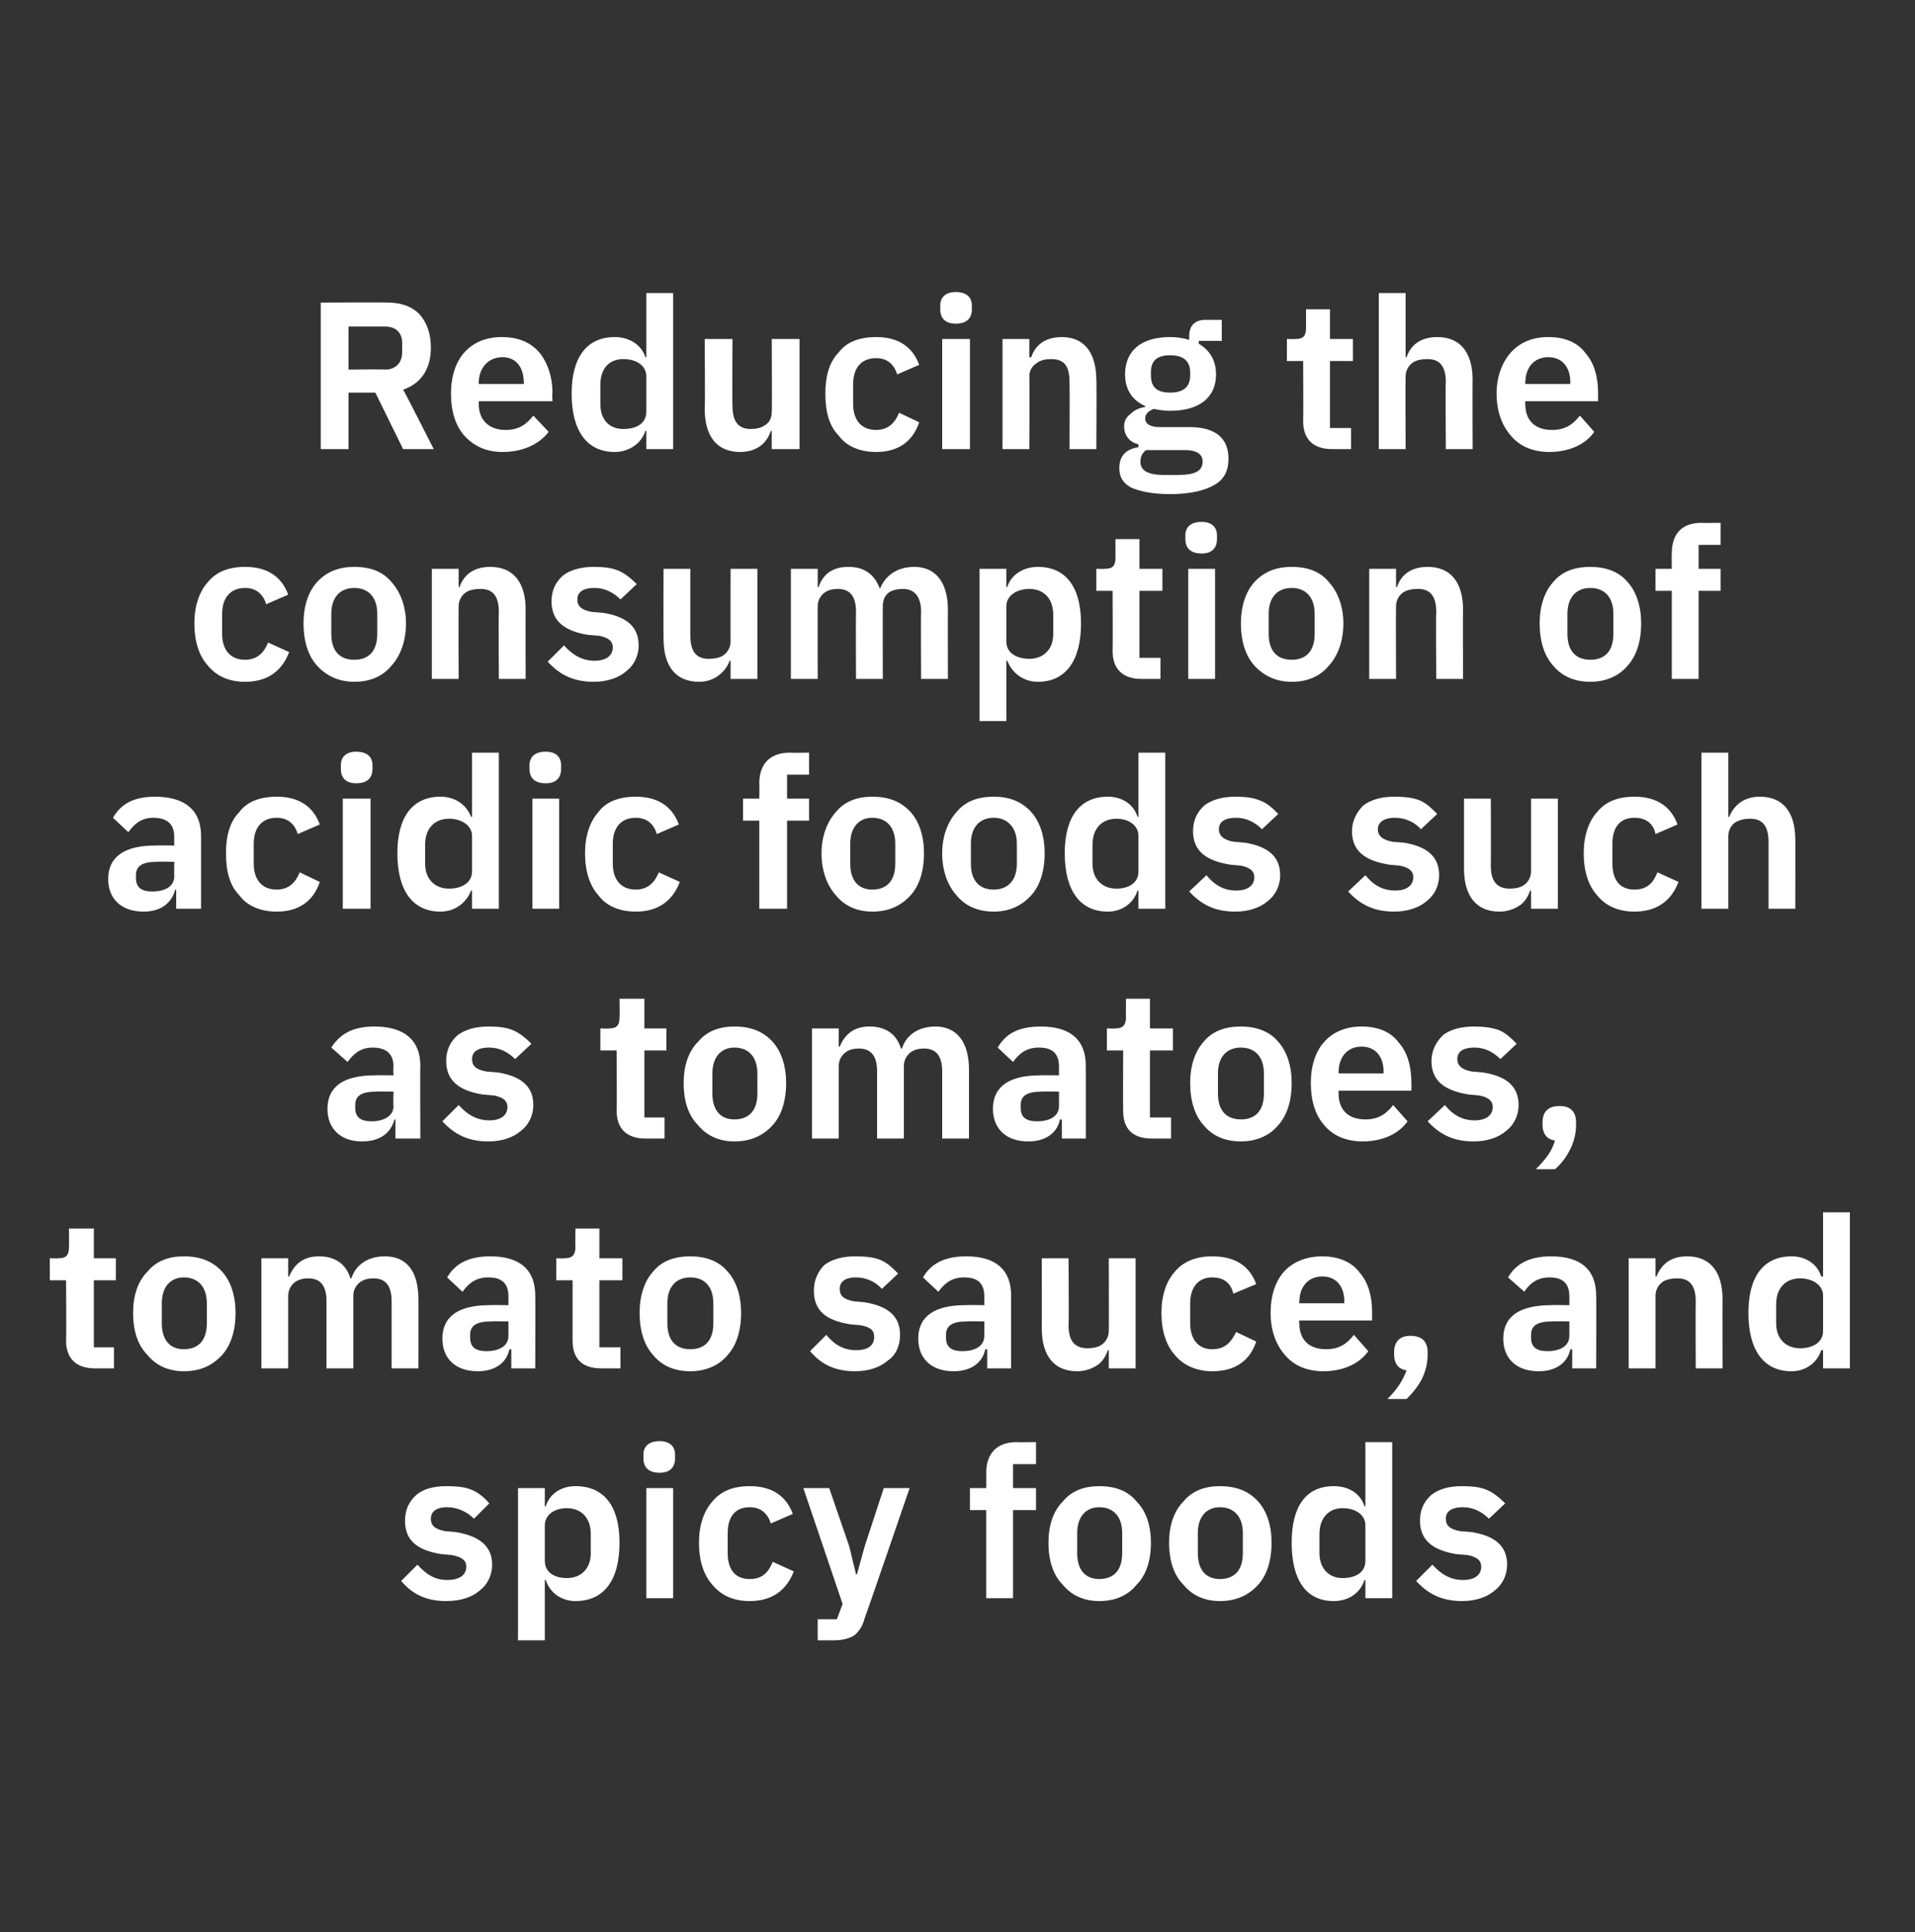 <?xml version="1.0" standalone="no"?><!DOCTYPE svg PUBLIC "-//W3C//DTD SVG 1.1//EN" "http://www.w3.org/Graphics/SVG/1.1/DTD/svg11.dtd"><svg xmlns="http://www.w3.org/2000/svg" version="1.1" width="200px" height="201.8px" viewBox="0 -1 200 201.8" style="top:-1px"><rect x="0" y="-1" width="200" height="201.8" fill="#333333" stroke="none"/><desc>Reducing the consumption of acidic foods such as tomatoes, tomato sauce, and spicy foods</desc><defs/><g id="Polygon174603"><path d="m50.1 165.1c.8-.6 1.3-1.6 1.3-2.7c0-1.9-1.3-3-3.8-3.4l-1.1-.1c-1.1-.2-1.5-.6-1.5-1.3c0-.7.5-1.2 1.7-1.2c1.1 0 2.1.5 2.8 1.2l1.6-1.6c-.5-.6-1.1-1.1-1.8-1.4c-.7-.3-1.5-.4-2.7-.4c-1.3 0-2.4.3-3.1.9c-.8.7-1.2 1.6-1.2 2.7c0 2.1 1.3 3.1 3.8 3.5l1.1.1c1.1.2 1.5.6 1.5 1.2c0 .8-.6 1.4-2 1.4c-1.3 0-2.2-.6-3.1-1.6l-1.7 1.7c1.1 1.3 2.5 2.1 4.7 2.1c1.5 0 2.7-.4 3.5-1.1zm4 5.2h2.8V164h.1c.4 1.3 1.6 2.2 3.1 2.2c3 0 4.6-2.2 4.6-6.1c0-3.8-1.6-5.9-4.6-5.9c-1.5 0-2.7.8-3.1 2.1c-.03.02-.1 0-.1 0v-1.9h-2.8v15.9zm2.8-8.3v-3.7c0-1.1 1-1.8 2.3-1.8c1.5 0 2.5 1 2.5 2.7v2c0 1.6-1 2.6-2.5 2.6c-1.3 0-2.3-.6-2.3-1.8zm13.6-10.7v-.4c0-.8-.5-1.4-1.6-1.4c-1.2 0-1.7.6-1.7 1.4v.4c0 .9.5 1.5 1.7 1.5c1.1 0 1.6-.6 1.6-1.5zm-3 14.6h2.8v-11.5h-2.8v11.5zm15.4-2.8l-2.2-1c-.4 1-1 1.8-2.4 1.8c-1.6 0-2.3-1.1-2.3-2.7v-2.1c0-1.6.7-2.7 2.3-2.7c1.2 0 1.9.7 2.2 1.7l2.3-1c-.7-1.9-2.2-2.9-4.5-2.9c-1.7 0-3 .5-3.9 1.6c-.9 1-1.4 2.5-1.4 4.3c0 1.9.5 3.4 1.4 4.4c.9 1.1 2.2 1.7 3.9 1.7c2.2 0 3.8-1 4.6-3.1zm7.4-2.6l-.8 2.9h-.1l-.7-2.9l-2.1-6.1h-2.7l4.1 12.1l-.6 1.6h-2v2.2s1.67.01 1.7 0c.9 0 1.6-.2 2.1-.5c.5-.4.9-1 1.1-1.8c.05-.04 4.7-13.6 4.7-13.6h-2.7l-2 6.1zm12.7 5.4h2.8v-9.2h2.4v-2.3h-2.4v-2.5h2.4v-2.3s-2.02.03-2 0c-2.1 0-3.2 1.2-3.2 3.2c.02-.02 0 1.6 0 1.6h-1.7v2.3h1.7v9.2zm15.7-1.4c1-1 1.5-2.5 1.5-4.4c0-1.8-.5-3.3-1.5-4.3c-.9-1.1-2.2-1.6-3.9-1.6c-1.6 0-2.9.5-3.8 1.6c-1 1-1.5 2.5-1.5 4.3c0 1.9.5 3.4 1.5 4.4c.9 1.1 2.2 1.7 3.8 1.7c1.7 0 3-.6 3.9-1.7zm-6.2-3.3v-2.1c0-1.7.9-2.7 2.3-2.7c1.5 0 2.4 1 2.4 2.7v2.1c0 1.8-.9 2.7-2.4 2.7c-1.4 0-2.3-.9-2.3-2.7zm18.9 3.3c.9-1 1.4-2.5 1.4-4.4c0-1.8-.5-3.3-1.4-4.3c-1-1.1-2.3-1.6-4-1.6c-1.6 0-2.9.5-3.8 1.6c-1 1-1.5 2.5-1.5 4.3c0 1.9.5 3.4 1.5 4.4c.9 1.1 2.2 1.7 3.8 1.7c1.7 0 3-.6 4-1.7zm-6.3-3.3v-2.1c0-1.7.9-2.7 2.3-2.7c1.5 0 2.4 1 2.4 2.7v2.1c0 1.8-.9 2.7-2.4 2.7c-1.4 0-2.3-.9-2.3-2.7zm17.5 4.7h2.8v-16.3h-2.8v6.7s-.09.02-.1 0c-.4-1.3-1.6-2.1-3.2-2.1c-2.9 0-4.4 2.1-4.4 5.9c0 3.9 1.5 6.1 4.4 6.1c1.6 0 2.8-.9 3.2-2.2h.1v1.9zm-4.8-4.7v-2c0-1.7 1-2.7 2.4-2.7c1.4 0 2.4.7 2.4 1.8v3.7c0 1.2-1 1.8-2.4 1.8c-1.4 0-2.4-1-2.4-2.6zm18.3 3.9c.8-.6 1.3-1.6 1.3-2.7c0-1.9-1.2-3-3.7-3.4l-1.2-.1c-1.1-.2-1.5-.6-1.5-1.3c0-.7.5-1.2 1.8-1.2c1.1 0 2 .5 2.7 1.2l1.7-1.6c-.6-.6-1.2-1.1-1.9-1.4c-.7-.3-1.5-.4-2.6-.4c-1.4 0-2.4.3-3.2.9c-.8.7-1.2 1.6-1.2 2.7c0 2.1 1.4 3.1 3.8 3.5l1.2.1c1 .2 1.4.6 1.4 1.2c0 .8-.6 1.4-1.9 1.4c-1.3 0-2.3-.6-3.2-1.6l-1.7 1.7c1.2 1.3 2.6 2.1 4.8 2.1c1.4 0 2.6-.4 3.4-1.1z" stroke="none" fill="#fff"/></g><g id="Polygon174602"><path d="m11.9 141.9v-2.2H9.8v-7h2.3v-2.3H9.8v-3.1H7.2s.03 1.94 0 1.9c0 .8-.2 1.2-1.1 1.2c.03.03-.9 0-.9 0v2.3h1.7s.04 6.29 0 6.3c0 1.9 1.1 2.9 3 2.9h2zm11.3-1.4c.9-1 1.4-2.5 1.4-4.4c0-1.8-.5-3.3-1.4-4.3c-1-1.1-2.3-1.6-4-1.6c-1.6 0-2.9.5-3.8 1.6c-1 1-1.5 2.5-1.5 4.3c0 1.9.5 3.4 1.5 4.4c.9 1.1 2.2 1.7 3.8 1.7c1.7 0 3-.6 4-1.7zm-6.3-3.3v-2.1c0-1.7.9-2.7 2.3-2.7c1.5 0 2.4 1 2.4 2.7v2.1c0 1.8-.9 2.7-2.4 2.7c-1.4 0-2.3-.9-2.3-2.7zm13.2 4.7v-7.6c0-.6.3-1.1.7-1.4c.4-.3.9-.4 1.4-.4c1.3 0 1.9.8 1.9 2.4v7h2.8v-7.6c0-.6.3-1.1.7-1.4c.4-.3.9-.4 1.4-.4c1.3 0 1.9.8 1.9 2.4v7h2.8s.01-7.25 0-7.2c0-2.9-1.2-4.5-3.5-4.5c-1.9 0-3.1 1-3.5 2.3h-.1c-.5-1.6-1.7-2.3-3.3-2.3c-1.7 0-2.6.9-3.1 2.1c.02.04-.1 0-.1 0v-1.9h-2.8v11.5h2.8zm25.8-7.6c.02-.04 0 7.6 0 7.6h-2.5v-2s-.17.03-.2 0c-.3 1.5-1.6 2.3-3.3 2.3c-2.4 0-3.7-1.4-3.7-3.4c0-2.4 1.8-3.5 4.9-3.5c.04-.03 2 0 2 0v-.9c0-1.3-.6-2-2.1-2c-1.4 0-2.1.7-2.7 1.5l-1.6-1.5c.8-1.4 2.2-2.2 4.5-2.2c3.1 0 4.7 1.4 4.7 4.1zm-2.8 2.7s-1.8-.04-1.8 0c-1.5 0-2.2.4-2.2 1.4v.3c0 1 .6 1.4 1.7 1.4c1.3 0 2.3-.5 2.3-1.6V137zm11.7 4.9v-2.2h-2.2v-7h2.4v-2.3h-2.4v-3.1h-2.5s-.03 1.94 0 1.9c0 .8-.3 1.2-1.1 1.2c-.03.03-.9 0-.9 0v2.3h1.7v6.3c0 1.9 1 2.9 3 2.9h2zm11.2-1.4c.9-1 1.4-2.5 1.4-4.4c0-1.8-.5-3.3-1.4-4.3c-.9-1.1-2.3-1.6-3.9-1.6c-1.7 0-3 .5-3.9 1.6c-.9 1-1.4 2.5-1.4 4.3c0 1.9.5 3.4 1.4 4.4c.9 1.1 2.2 1.7 3.9 1.7c1.6 0 3-.6 3.9-1.7zm-6.3-3.3v-2.1c0-1.7.9-2.7 2.4-2.7c1.5 0 2.4 1 2.4 2.7v2.1c0 1.8-.9 2.7-2.4 2.7c-1.5 0-2.4-.9-2.4-2.7zm23 3.9c.9-.6 1.3-1.6 1.3-2.7c0-1.9-1.2-3-3.7-3.4l-1.1-.1c-1.1-.2-1.5-.6-1.5-1.3c0-.7.5-1.2 1.7-1.2c1.1 0 2.1.5 2.7 1.2l1.7-1.6c-.6-.6-1.1-1.1-1.8-1.4c-.7-.3-1.6-.4-2.7-.4c-1.3 0-2.4.3-3.2.9c-.7.7-1.1 1.6-1.1 2.7c0 2.1 1.3 3.1 3.8 3.5l1.1.1c1.1.2 1.4.6 1.4 1.2c0 .8-.5 1.4-1.9 1.4c-1.3 0-2.3-.6-3.1-1.6l-1.7 1.7c1.1 1.3 2.5 2.1 4.7 2.1c1.4 0 2.6-.4 3.4-1.1zm12.9-6.8v7.6h-2.5v-2s-.17.03-.2 0c-.3 1.5-1.6 2.3-3.3 2.3c-2.4 0-3.7-1.4-3.7-3.4c0-2.4 1.8-3.5 4.9-3.5c.04-.03 2 0 2 0v-.9c0-1.3-.6-2-2.1-2c-1.4 0-2.1.7-2.7 1.5l-1.6-1.5c.8-1.4 2.2-2.2 4.5-2.2c3.1 0 4.7 1.4 4.7 4.1zm-2.8 2.7s-1.81-.04-1.8 0c-1.5 0-2.2.4-2.2 1.4v.3c0 1 .6 1.4 1.7 1.4c1.3 0 2.3-.5 2.3-1.6V137zm13 4.9h2.8v-11.5h-2.8s.02 7.62 0 7.6c0 .6-.3 1.1-.7 1.4c-.4.3-1 .4-1.5.4c-1.4 0-2-.8-2-2.4c.04 0 0-7 0-7h-2.8s.02 7.29 0 7.3c0 2.9 1.3 4.5 3.7 4.5c.9 0 1.6-.3 2.2-.7c.5-.4.8-.9 1-1.5h.1v1.9zm15.4-2.8l-2.1-1c-.5 1-1.1 1.8-2.5 1.8c-1.5 0-2.3-1.1-2.3-2.7v-2.1c0-1.6.8-2.7 2.3-2.7c1.3 0 2 .7 2.2 1.7l2.4-1c-.7-1.9-2.2-2.9-4.6-2.9c-1.6 0-3 .5-3.9 1.6c-.9 1-1.4 2.5-1.4 4.3c0 1.9.5 3.4 1.4 4.4c.9 1.1 2.3 1.7 3.9 1.7c2.3 0 3.9-1 4.6-3.1zm11.7 1l-1.5-1.7c-.7.9-1.5 1.5-2.9 1.5c-1.9 0-2.8-1.1-2.8-2.7c-.04-.04 0-.3 0-.3h7.6v-.9c0-1.6-.4-3.1-1.3-4.1c-.8-1.1-2.2-1.7-3.9-1.7c-1.7 0-3.1.6-4 1.6c-.9 1-1.4 2.5-1.4 4.3c0 1.9.6 3.4 1.5 4.4c.9 1.1 2.3 1.7 4 1.7c2.1 0 3.8-.8 4.7-2.1zm-2.5-5.2c-.03.04 0 .2 0 .2h-4.7s-.04-.14 0-.1c0-1.6.9-2.7 2.4-2.7c1.5 0 2.3 1.1 2.3 2.6zm5.2 5.3v.3c0 .8.4 1.5 1.3 1.6c-.4 1.1-1 2-2 3h2c.6-.6 1.2-1.3 1.6-2.1c.4-.8.6-1.7.6-2.5v-.3c0-1-.5-1.7-1.8-1.7c-1.2 0-1.7.7-1.7 1.7zm21.1-5.9c.03-.04 0 7.6 0 7.6h-2.5v-2s-.16.03-.2 0c-.3 1.5-1.6 2.3-3.3 2.3c-2.4 0-3.7-1.4-3.7-3.4c0-2.4 1.8-3.5 5-3.5c-.05-.03 1.9 0 1.9 0c0 0 .01-.87 0-.9c0-1.3-.6-2-2.1-2c-1.3 0-2.1.7-2.6 1.5l-1.7-1.5c.8-1.4 2.2-2.2 4.5-2.2c3.1 0 4.7 1.4 4.7 4.1zm-2.8 2.7s-1.79-.04-1.8 0c-1.5 0-2.2.4-2.2 1.4v.3c0 1 .6 1.4 1.7 1.4c1.3 0 2.3-.5 2.3-1.6V137zm9 4.9v-7.6c0-.6.3-1.1.7-1.4c.4-.3 1-.4 1.6-.4c1.3 0 1.9.8 1.9 2.4c-.03.04 0 7 0 7h2.8s-.02-7.25 0-7.2c0-2.9-1.3-4.5-3.7-4.5c-1.8 0-2.7.9-3.2 2.1c0 .04-.1 0-.1 0v-1.9h-2.8v11.5h2.8zm17.5 0h2.8v-16.3h-2.8v6.7s-.15.02-.2 0c-.4-1.3-1.6-2.1-3.1-2.1c-2.9 0-4.5 2.1-4.5 5.9c0 3.9 1.6 6.1 4.5 6.1c1.5 0 2.7-.9 3.1-2.2h.2v1.9zm-4.9-4.7v-2c0-1.7 1-2.7 2.5-2.7c1.3 0 2.4.7 2.4 1.8v3.7c0 1.2-1.1 1.8-2.4 1.8c-1.5 0-2.5-1-2.5-2.6z" stroke="none" fill="#fff"/></g><g id="Polygon174601"><path d="m43.9 110.3c-.03-.04 0 7.6 0 7.6h-2.6v-2s-.11.03-.1 0c-.4 1.5-1.6 2.3-3.4 2.3c-2.3 0-3.6-1.4-3.6-3.4c0-2.4 1.8-3.5 4.9-3.5c0-.03 2 0 2 0c0 0-.05-.87 0-.9c0-1.3-.7-2-2.2-2c-1.3 0-2 .7-2.6 1.5l-1.7-1.5c.9-1.4 2.2-2.2 4.5-2.2c3.1 0 4.8 1.4 4.8 4.1zm-2.8 2.7s-1.85-.04-1.8 0c-1.5 0-2.2.4-2.2 1.4v.3c0 1 .6 1.4 1.7 1.4c1.2 0 2.3-.5 2.3-1.6c-.05-.02 0-1.5 0-1.5zm13.3 4.1c.8-.6 1.3-1.6 1.3-2.7c0-1.9-1.2-3-3.7-3.4l-1.2-.1c-1.1-.2-1.5-.6-1.5-1.3c0-.7.5-1.2 1.8-1.2c1.1 0 2 .5 2.7 1.2l1.7-1.6c-.6-.6-1.2-1.1-1.9-1.4c-.7-.3-1.5-.4-2.6-.4c-1.3 0-2.4.3-3.2.9c-.8.7-1.2 1.6-1.2 2.7c0 2.1 1.4 3.1 3.8 3.5l1.2.1c1 .2 1.4.6 1.4 1.2c0 .8-.6 1.4-1.9 1.4c-1.3 0-2.3-.6-3.2-1.6l-1.7 1.7c1.2 1.3 2.6 2.1 4.8 2.1c1.4 0 2.6-.4 3.4-1.1zm15 .8v-2.2h-2.1v-7h2.3v-2.3h-2.3v-3.1h-2.6s.03 1.94 0 1.9c0 .8-.2 1.2-1.1 1.2c.03.03-.9 0-.9 0v2.3h1.7s.04 6.29 0 6.3c0 1.9 1.1 2.9 3 2.9h2zm11.3-1.4c.9-1 1.4-2.5 1.4-4.4c0-1.8-.5-3.3-1.4-4.3c-1-1.1-2.3-1.6-4-1.6c-1.6 0-2.9.5-3.8 1.6c-1 1-1.5 2.5-1.5 4.3c0 1.9.5 3.4 1.5 4.4c.9 1.1 2.2 1.7 3.8 1.7c1.7 0 3-.6 4-1.7zm-6.3-3.3v-2.1c0-1.7.9-2.7 2.3-2.7c1.5 0 2.4 1 2.4 2.7v2.1c0 1.8-.9 2.7-2.4 2.7c-1.4 0-2.3-.9-2.3-2.7zm13.2 4.7v-7.6c0-.6.3-1.1.7-1.4c.4-.3.9-.4 1.4-.4c1.3 0 1.9.8 1.9 2.4v7h2.8v-7.6c0-.6.3-1.1.7-1.4c.4-.3.9-.4 1.4-.4c1.3 0 1.9.8 1.9 2.4v7h2.8v-7.2c0-2.9-1.3-4.5-3.5-4.5c-1.9 0-3.1 1-3.5 2.3h-.1c-.5-1.6-1.7-2.3-3.3-2.3c-1.7 0-2.6.9-3.1 2.1c.02.04-.1 0-.1 0v-1.9h-2.8v11.5h2.8zm25.8-7.6v7.6h-2.5v-2s-.17.03-.2 0c-.3 1.5-1.6 2.3-3.3 2.3c-2.4 0-3.7-1.4-3.7-3.4c0-2.4 1.8-3.5 4.9-3.5c.04-.03 2 0 2 0v-.9c0-1.3-.6-2-2.1-2c-1.4 0-2.1.7-2.7 1.5l-1.6-1.5c.8-1.4 2.1-2.2 4.5-2.2c3.1 0 4.7 1.4 4.7 4.1zm-2.8 2.7s-1.81-.04-1.8 0c-1.5 0-2.2.4-2.2 1.4v.3c0 1 .6 1.4 1.7 1.4c1.3 0 2.3-.5 2.3-1.6V113zm11.7 4.9v-2.2h-2.2v-7h2.4v-2.3h-2.4v-3.1h-2.5s-.03 1.94 0 1.9c0 .8-.3 1.2-1.1 1.2c-.03.03-.9 0-.9 0v2.3h1.7s-.02 6.29 0 6.3c0 1.9 1 2.9 3 2.9h2zm11.2-1.4c.9-1 1.4-2.5 1.4-4.4c0-1.8-.5-3.3-1.4-4.3c-.9-1.1-2.3-1.6-3.9-1.6c-1.7 0-3 .5-3.9 1.6c-.9 1-1.4 2.5-1.4 4.3c0 1.9.5 3.4 1.4 4.4c.9 1.1 2.2 1.7 3.9 1.7c1.6 0 3-.6 3.9-1.7zm-6.3-3.3v-2.1c0-1.7.9-2.7 2.4-2.7c1.5 0 2.4 1 2.4 2.7v2.1c0 1.8-.9 2.7-2.4 2.7c-1.5 0-2.4-.9-2.4-2.7zm19.8 2.9l-1.5-1.7c-.7.9-1.5 1.5-2.9 1.5c-1.9 0-2.8-1.1-2.8-2.7v-.3h7.6s.02-.95 0-.9c0-1.6-.4-3.1-1.3-4.1c-.8-1.1-2.1-1.7-3.9-1.7c-1.7 0-3 .6-3.9 1.6c-.9 1-1.4 2.5-1.4 4.3c0 1.9.5 3.4 1.4 4.4c.9 1.1 2.3 1.7 4 1.7c2.1 0 3.8-.8 4.7-2.1zm-2.5-5.2v.2h-4.7v-.1c0-1.6.9-2.7 2.4-2.7c1.5 0 2.3 1.1 2.3 2.6zm12.8 6.2c.8-.6 1.3-1.6 1.3-2.7c0-1.9-1.2-3-3.7-3.4l-1.2-.1c-1-.2-1.5-.6-1.5-1.3c0-.7.5-1.2 1.8-1.2c1.1 0 2 .5 2.7 1.2l1.7-1.6c-.6-.6-1.1-1.1-1.8-1.4c-.8-.3-1.6-.4-2.7-.4c-1.3 0-2.4.3-3.2.9c-.7.7-1.2 1.6-1.2 2.7c0 2.1 1.4 3.1 3.9 3.5l1.1.1c1 .2 1.4.6 1.4 1.2c0 .8-.6 1.4-1.9 1.4c-1.3 0-2.3-.6-3.1-1.6l-1.8 1.7c1.2 1.3 2.6 2.1 4.8 2.1c1.4 0 2.6-.4 3.4-1.1zm3.8-.9v.3c0 .8.4 1.5 1.3 1.6c-.3 1.1-1 2-2 3h2c.7-.6 1.2-1.3 1.6-2.1c.4-.8.6-1.7.6-2.5v-.3c0-1-.5-1.7-1.7-1.7c-1.3 0-1.8.7-1.8 1.7z" stroke="none" fill="#fff"/></g><g id="Polygon174600"><path d="m21 86.3v7.6h-2.6v-2s-.09.03-.1 0c-.4 1.5-1.6 2.3-3.3 2.3c-2.4 0-3.7-1.4-3.7-3.4c0-2.4 1.8-3.5 4.9-3.5c.02-.03 2 0 2 0c0 0-.02-.87 0-.9c0-1.3-.7-2-2.2-2c-1.3 0-2 .7-2.6 1.5l-1.6-1.5c.8-1.4 2.1-2.2 4.4-2.2c3.1 0 4.8 1.4 4.8 4.1zM18.2 89s-1.83-.04-1.8 0c-1.5 0-2.2.4-2.2 1.4v.3c0 1 .6 1.4 1.7 1.4c1.3 0 2.3-.5 2.3-1.6c-.02-.02 0-1.5 0-1.5zm15.2 2.1l-2.1-1c-.4 1-1.1 1.8-2.4 1.8c-1.6 0-2.4-1.1-2.4-2.7v-2.1c0-1.6.8-2.7 2.4-2.7c1.2 0 1.9.7 2.2 1.7l2.3-1c-.7-1.9-2.2-2.9-4.5-2.9c-1.7 0-3.1.5-3.9 1.6c-1 1-1.4 2.5-1.4 4.3c0 1.9.4 3.4 1.4 4.4c.8 1.1 2.2 1.7 3.9 1.7c2.2 0 3.8-1 4.5-3.1zm5.5-11.8v-.4c0-.8-.5-1.4-1.7-1.4c-1.1 0-1.6.6-1.6 1.4v.4c0 .9.5 1.5 1.6 1.5c1.2 0 1.7-.6 1.7-1.5zm-3.1 14.6h2.9V82.4h-2.9v11.5zm13.5 0h2.8V77.6h-2.8v6.7s-.15.02-.1 0c-.5-1.3-1.7-2.1-3.2-2.1c-2.9 0-4.5 2.1-4.5 5.9c0 3.9 1.6 6.1 4.5 6.1c1.5 0 2.7-.9 3.2-2.2h.1v1.9zm-4.9-4.7v-2c0-1.7 1-2.7 2.5-2.7c1.3 0 2.4.7 2.4 1.8v3.7c0 1.2-1.1 1.8-2.4 1.8c-1.5 0-2.5-1-2.5-2.6zm14.2-9.9v-.4c0-.8-.5-1.4-1.6-1.4c-1.2 0-1.7.6-1.7 1.4v.4c0 .9.5 1.5 1.7 1.5c1.1 0 1.6-.6 1.6-1.5zm-3 14.6h2.8V82.4h-2.8v11.5zM71 91.1l-2.2-1c-.4 1-1.1 1.8-2.4 1.8c-1.6 0-2.4-1.1-2.4-2.7v-2.1c0-1.6.8-2.7 2.4-2.7c1.2 0 1.9.7 2.2 1.7l2.3-1c-.7-1.9-2.2-2.9-4.5-2.9c-1.7 0-3.1.5-3.9 1.6c-.9 1-1.4 2.5-1.4 4.3c0 1.9.5 3.4 1.4 4.4c.8 1.1 2.2 1.7 3.9 1.7c2.2 0 3.8-1 4.6-3.1zm8.3 2.8h2.9v-9.2h2.3v-2.3h-2.3v-2.5h2.3v-2.3s-2 .03-2 0c-2.1 0-3.2 1.2-3.2 3.2c.03-.02 0 1.6 0 1.6h-1.7v2.3h1.7v9.2zm15.8-1.4c.9-1 1.4-2.5 1.4-4.4c0-1.8-.5-3.3-1.4-4.3c-1-1.1-2.3-1.6-4-1.6c-1.6 0-2.9.5-3.8 1.6c-.9 1-1.5 2.5-1.5 4.3c0 1.9.6 3.4 1.5 4.4c.9 1.1 2.2 1.7 3.8 1.7c1.7 0 3-.6 4-1.7zm-6.3-3.3v-2.1c0-1.7.9-2.7 2.3-2.7c1.5 0 2.4 1 2.4 2.7v2.1c0 1.8-.9 2.7-2.4 2.7c-1.4 0-2.3-.9-2.3-2.7zm18.9 3.3c.9-1 1.4-2.5 1.4-4.4c0-1.8-.5-3.3-1.4-4.3c-1-1.1-2.3-1.6-3.9-1.6c-1.7 0-3 .5-3.9 1.6c-.9 1-1.5 2.5-1.5 4.3c0 1.9.6 3.4 1.5 4.4c.9 1.1 2.2 1.7 3.9 1.7c1.6 0 2.9-.6 3.9-1.7zm-6.3-3.3v-2.1c0-1.7.9-2.7 2.4-2.7c1.4 0 2.4 1 2.4 2.7v2.1c0 1.8-1 2.7-2.4 2.7c-1.5 0-2.4-.9-2.4-2.7zm17.5 4.7h2.8V77.6h-2.8v6.7s-.08.02-.1 0c-.4-1.3-1.6-2.1-3.1-2.1c-2.9 0-4.5 2.1-4.5 5.9c0 3.9 1.6 6.1 4.5 6.1c1.5 0 2.7-.9 3.1-2.2h.1v1.9zm-4.8-4.7v-2c0-1.7 1-2.7 2.5-2.7c1.3 0 2.3.7 2.3 1.8v3.7c0 1.2-1 1.8-2.3 1.8c-1.5 0-2.5-1-2.5-2.6zm18.3 3.9c.8-.6 1.3-1.6 1.3-2.7c0-1.9-1.2-3-3.7-3.4l-1.2-.1c-1-.2-1.5-.6-1.5-1.3c0-.7.5-1.2 1.8-1.2c1.1 0 2 .5 2.7 1.2l1.7-1.6c-.6-.6-1.1-1.1-1.9-1.4c-.7-.3-1.5-.4-2.6-.4c-1.3 0-2.4.3-3.2.9c-.8.7-1.2 1.6-1.2 2.7c0 2.1 1.4 3.1 3.9 3.5l1.1.1c1 .2 1.4.6 1.4 1.2c0 .8-.6 1.4-1.9 1.4c-1.3 0-2.3-.6-3.1-1.6l-1.8 1.7c1.2 1.3 2.6 2.1 4.8 2.1c1.4 0 2.6-.4 3.4-1.1zm16.6 0c.8-.6 1.3-1.6 1.3-2.7c0-1.9-1.2-3-3.7-3.4l-1.2-.1c-1-.2-1.5-.6-1.5-1.3c0-.7.6-1.2 1.8-1.2c1.1 0 2.1.5 2.7 1.2l1.7-1.6c-.6-.6-1.1-1.1-1.8-1.4c-.7-.3-1.6-.4-2.7-.4c-1.3 0-2.4.3-3.2.9c-.7.7-1.2 1.6-1.2 2.7c0 2.1 1.4 3.1 3.9 3.5l1.1.1c1 .2 1.4.6 1.4 1.2c0 .8-.6 1.4-1.9 1.4c-1.3 0-2.3-.6-3.1-1.6l-1.8 1.7c1.2 1.3 2.6 2.1 4.8 2.1c1.4 0 2.6-.4 3.4-1.1zm10.9.8h2.8V82.4h-2.8v7.6c0 .6-.3 1.1-.7 1.4c-.4.3-1 .4-1.5.4c-1.4 0-2-.8-2-2.4c.02 0 0-7 0-7h-2.8v7.3c0 2.9 1.3 4.5 3.7 4.5c.9 0 1.6-.3 2.2-.7c.5-.4.8-.9 1-1.5h.1v1.9zm15.4-2.8l-2.2-1c-.4 1-1 1.8-2.4 1.8c-1.6 0-2.3-1.1-2.3-2.7v-2.1c0-1.6.7-2.7 2.3-2.7c1.3 0 2 .7 2.2 1.7l2.3-1c-.7-1.9-2.2-2.9-4.5-2.9c-1.7 0-3 .5-3.9 1.6c-.9 1-1.4 2.5-1.4 4.3c0 1.9.5 3.4 1.4 4.4c.9 1.1 2.2 1.7 3.9 1.7c2.2 0 3.8-1 4.6-3.1zm2.4 2.8h2.8v-7.6c0-.6.3-1.1.7-1.4c.5-.3 1-.4 1.6-.4c1.3 0 1.9.8 1.9 2.4v7h2.8s.01-7.25 0-7.2c0-2.9-1.3-4.5-3.7-4.5c-1.7 0-2.7.9-3.2 2.1c.02.04-.1 0-.1 0v-6.7h-2.8v16.3z" stroke="none" fill="#fff"/></g><g id="Polygon174599"><path d="m30.2 67.1l-2.2-1c-.4 1-1.1 1.8-2.4 1.8c-1.6 0-2.4-1.1-2.4-2.7v-2.1c0-1.6.8-2.7 2.4-2.7c1.2 0 1.9.7 2.2 1.7l2.3-1c-.7-1.9-2.2-2.9-4.5-2.9c-1.7 0-3 .5-3.9 1.6c-.9 1-1.4 2.5-1.4 4.3c0 1.9.5 3.4 1.4 4.4c.9 1.1 2.2 1.7 3.9 1.7c2.2 0 3.8-1 4.6-3.1zm10.7 1.4c.9-1 1.5-2.5 1.5-4.4c0-1.8-.6-3.3-1.5-4.3c-.9-1.1-2.2-1.6-3.9-1.6c-1.6 0-2.9.5-3.9 1.6c-.9 1-1.4 2.5-1.4 4.3c0 1.9.5 3.4 1.4 4.4c1 1.1 2.3 1.7 3.9 1.7c1.7 0 3-.6 3.9-1.7zm-6.3-3.3v-2.1c0-1.7.9-2.7 2.4-2.7c1.5 0 2.4 1 2.4 2.7v2.1c0 1.8-.9 2.7-2.4 2.7c-1.5 0-2.4-.9-2.4-2.7zm13.3 4.7s-.03-7.58 0-7.6c0-.6.3-1.1.7-1.4c.4-.3 1-.4 1.6-.4c1.3 0 1.9.8 1.9 2.4c-.05.04 0 7 0 7h2.8s-.03-7.25 0-7.2c0-2.9-1.3-4.5-3.7-4.5c-1.8 0-2.8.9-3.2 2.1c-.02.04-.1 0-.1 0v-1.9h-2.8v11.5h2.8zm17.5-.8c.8-.6 1.3-1.6 1.3-2.7c0-1.9-1.2-3-3.7-3.4l-1.2-.1c-1.1-.2-1.5-.6-1.5-1.3c0-.7.5-1.2 1.8-1.2c1.1 0 2 .5 2.7 1.2l1.7-1.6c-.6-.6-1.2-1.1-1.9-1.4c-.7-.3-1.5-.4-2.6-.4c-1.3 0-2.4.3-3.2.9c-.8.7-1.2 1.6-1.2 2.7c0 2.1 1.4 3.1 3.8 3.5l1.2.1c1 .2 1.4.6 1.4 1.2c0 .8-.6 1.4-1.9 1.4c-1.3 0-2.3-.6-3.2-1.6l-1.7 1.7c1.2 1.3 2.6 2.1 4.8 2.1c1.4 0 2.6-.4 3.4-1.1zm10.9.8h2.8V58.4h-2.8s-.02 7.62 0 7.6c0 .6-.3 1.1-.7 1.4c-.4.3-1 .4-1.6.4c-1.3 0-1.9-.8-1.9-2.4v-7h-2.8s-.02 7.29 0 7.3c0 2.9 1.3 4.5 3.7 4.5c.9 0 1.6-.3 2.1-.7c.5-.4.9-.9 1.1-1.5h.1v1.9zm9.1 0s-.02-7.58 0-7.6c0-.6.3-1.1.7-1.4c.4-.3.9-.4 1.4-.4c1.3 0 1.9.8 1.9 2.4c-.03.04 0 7 0 7h2.8s-.02-7.58 0-7.6c0-.6.2-1.1.6-1.4c.4-.3 1-.4 1.5-.4c1.2 0 1.9.8 1.9 2.4c-.04.04 0 7 0 7h2.8s-.02-7.25 0-7.2c0-2.9-1.3-4.5-3.5-4.5c-1.9 0-3.1 1-3.6 2.3c-.6-1.6-1.7-2.3-3.3-2.3c-1.8 0-2.7.9-3.1 2.1c-.01.04-.1 0-.1 0v-1.9h-2.8v11.5h2.8zm16.9 4.4h2.8V68h.1c.5 1.3 1.7 2.2 3.2 2.2c2.9 0 4.5-2.2 4.5-6.1c0-3.8-1.6-5.9-4.5-5.9c-1.5 0-2.8.8-3.2 2.1c.03.02-.1 0-.1 0v-1.9h-2.8v15.9zm2.8-8.3v-3.7c0-1.1 1.1-1.8 2.4-1.8c1.5 0 2.5 1 2.5 2.7v2c0 1.6-1 2.6-2.5 2.6c-1.3 0-2.4-.6-2.4-1.8zm16.1 3.9v-2.2H119v-7h2.4v-2.3H119v-3.1h-2.5v1.9c0 .8-.2 1.2-1.1 1.2c.01.03-.9 0-.9 0v2.3h1.7s.03 6.29 0 6.3c0 1.9 1.1 2.9 3 2.9h2zm5.9-14.6v-.4c0-.8-.5-1.4-1.6-1.4c-1.2 0-1.7.6-1.7 1.4v.4c0 .9.5 1.5 1.7 1.5c1.1 0 1.6-.6 1.6-1.5zm-3 14.6h2.8V58.4h-2.8v11.5zm14.7-1.4c.9-1 1.5-2.5 1.5-4.4c0-1.8-.6-3.3-1.5-4.3c-.9-1.1-2.2-1.6-3.9-1.6c-1.6 0-2.9.5-3.9 1.6c-.9 1-1.4 2.5-1.4 4.3c0 1.9.5 3.4 1.4 4.4c1 1.1 2.3 1.7 3.9 1.7c1.7 0 3-.6 3.9-1.7zm-6.3-3.3v-2.1c0-1.7.9-2.7 2.4-2.7c1.5 0 2.4 1 2.4 2.7v2.1c0 1.8-.9 2.7-2.4 2.7c-1.5 0-2.4-.9-2.4-2.7zm13.3 4.7s-.03-7.58 0-7.6c0-.6.3-1.1.7-1.4c.4-.3 1-.4 1.6-.4c1.3 0 1.9.8 1.9 2.4c-.05.04 0 7 0 7h2.8s-.03-7.25 0-7.2c0-2.9-1.3-4.5-3.7-4.5c-1.8 0-2.8.9-3.2 2.1c-.02.04-.1 0-.1 0v-1.9H143v11.5h2.8zm24.2-1.4c.9-1 1.4-2.5 1.4-4.4c0-1.8-.5-3.3-1.4-4.3c-.9-1.1-2.3-1.6-3.9-1.6c-1.7 0-3 .5-3.9 1.6c-.9 1-1.4 2.5-1.4 4.3c0 1.9.5 3.4 1.4 4.4c.9 1.1 2.2 1.7 3.9 1.7c1.6 0 3-.6 3.9-1.7zm-6.3-3.3v-2.1c0-1.7.9-2.7 2.4-2.7c1.5 0 2.4 1 2.4 2.7v2.1c0 1.8-.9 2.7-2.4 2.7c-1.5 0-2.4-.9-2.4-2.7zm10.9 4.7h2.8v-9.2h2.3v-2.3h-2.3v-2.5h2.3v-2.3s-1.96.03-2 0c-2.1 0-3.1 1.2-3.1 3.2c-.03-.02 0 1.6 0 1.6h-1.7v2.3h1.7v9.2z" stroke="none" fill="#fff"/></g><g id="Polygon174598"><path d="m36.4 40h2.8l2.9 5.9h3.2s-3.16-6.23-3.2-6.2c2-.7 2.9-2.3 2.9-4.4c0-1.4-.4-2.6-1.2-3.5c-.8-.8-1.9-1.2-3.3-1.2c-.03-.04-7 0-7 0v15.3h2.9V40zm0-2.4v-4.5h3.8c1.1 0 1.8.6 1.8 1.7v1c0 1.1-.7 1.8-1.8 1.8c-.01-.05-3.8 0-3.8 0zm20.9 6.5l-1.6-1.7c-.7.9-1.5 1.5-2.9 1.5c-1.8 0-2.8-1.1-2.8-2.7c.02-.04 0-.3 0-.3h7.7s-.05-.95 0-.9c0-1.6-.5-3.1-1.3-4.1c-.9-1.1-2.2-1.7-4-1.7c-1.7 0-3 .6-3.9 1.6c-.9 1-1.4 2.5-1.4 4.3c0 1.9.5 3.4 1.4 4.4c1 1.1 2.3 1.7 4 1.7c2.1 0 3.8-.8 4.8-2.1zm-2.6-5.2c.03.04 0 .2 0 .2H50s.02-.14 0-.1c0-1.6 1-2.7 2.5-2.7c1.4 0 2.2 1.1 2.2 2.6zm12.8 7h2.8V29.6h-2.8v6.7s-.12.02-.1 0c-.4-1.3-1.7-2.1-3.2-2.1c-2.9 0-4.5 2.1-4.5 5.9c0 3.9 1.6 6.1 4.5 6.1c1.5 0 2.8-.9 3.2-2.2h.1v1.9zm-4.8-4.7v-2c0-1.7.9-2.7 2.4-2.7c1.4 0 2.4.7 2.4 1.8v3.7c0 1.2-1 1.8-2.4 1.8c-1.5 0-2.4-1-2.4-2.6zm17.9 4.7h2.9V34.4h-2.9s.04 7.62 0 7.6c0 .6-.2 1.1-.7 1.4c-.4.3-1 .4-1.5.4c-1.3 0-1.9-.8-1.9-2.4c-.04 0 0-7 0-7h-2.9s.05 7.29 0 7.3c0 2.9 1.3 4.5 3.7 4.5c1 0 1.7-.3 2.2-.7c.5-.4.8-.9 1-1.5h.1v1.9zM96 43.1l-2.1-1c-.4 1-1.1 1.8-2.4 1.8c-1.6 0-2.4-1.1-2.4-2.7v-2.1c0-1.6.8-2.7 2.4-2.7c1.2 0 1.9.7 2.2 1.7l2.3-1c-.7-1.9-2.2-2.9-4.5-2.9c-1.7 0-3.1.5-3.9 1.6c-1 1-1.4 2.5-1.4 4.3c0 1.9.4 3.4 1.4 4.4c.8 1.1 2.2 1.7 3.9 1.7c2.2 0 3.8-1 4.5-3.1zm5.5-11.8v-.4c0-.8-.5-1.4-1.7-1.4c-1.1 0-1.6.6-1.6 1.4v.4c0 .9.5 1.5 1.6 1.5c1.2 0 1.7-.6 1.7-1.5zm-3.1 14.6h2.9V34.4h-2.9v11.5zm9.1 0s.05-7.58 0-7.6c0-.6.3-1.1.8-1.4c.4-.3.9-.4 1.5-.4c1.4 0 1.9.8 1.9 2.4c.03.04 0 7 0 7h2.8s.04-7.25 0-7.2c0-2.9-1.3-4.5-3.6-4.5c-1.8 0-2.8.9-3.2 2.1c-.04.04-.2 0-.2 0v-1.9h-2.8v11.5h2.8zm16.7-2.3h-3.1c-.9 0-1.5-.3-1.5-.9c0-.5.4-.8.9-1c.5.1 1 .2 1.7.2c3.2 0 4.8-1.5 4.8-3.8c0-1.4-.6-2.5-1.8-3.2v-.3h2.4v-2.2s-1.75.01-1.7 0c-1.1 0-1.7.6-1.7 1.7v.4c-.6-.2-1.3-.3-2-.3c-3.1 0-4.7 1.5-4.7 3.9c0 1.5.7 2.7 2.1 3.3v.1c-.6.1-1.1.3-1.5.7c-.4.3-.7.7-.7 1.3c0 1 .6 1.7 1.5 1.9v.3c-1.3.2-2 .9-2 2.2c0 .8.3 1.5 1.2 2c.9.4 2.2.7 4.1.7c2.2 0 3.7-.4 4.7-1c1-.6 1.4-1.5 1.4-2.7c0-2.1-1.3-3.3-4.1-3.3zm-1.2 5h-1.4c-1.8 0-2.5-.5-2.5-1.4c0-.5.2-.9.6-1.2h4c1.4 0 1.9.5 1.9 1.2c0 1-.8 1.4-2.6 1.4zm-2.8-10.4v-.3c0-1.2.6-1.8 2-1.8c1.4 0 2.1.6 2.1 1.8v.3c0 1.2-.7 1.8-2.1 1.8c-1.4 0-2-.6-2-1.8zm20.9 7.7v-2.2h-2.2v-7h2.4v-2.3h-2.4v-3.1h-2.5v1.9c0 .8-.2 1.2-1.1 1.2c.01.03-.9 0-.9 0v2.3h1.7s.03 6.29 0 6.3c0 1.9 1.1 2.9 3 2.9h2zm2.9 0h2.8s-.03-7.58 0-7.6c0-.6.3-1.1.7-1.4c.4-.3 1-.4 1.6-.4c1.3 0 1.9.8 1.9 2.4c-.05.04 0 7 0 7h2.8s-.03-7.25 0-7.2c0-2.9-1.3-4.5-3.7-4.5c-1.8 0-2.8.9-3.2 2.1c-.02.04-.1 0-.1 0v-6.7H144v16.3zm22.5-1.8l-1.5-1.7c-.7.9-1.5 1.5-2.9 1.5c-1.9 0-2.8-1.1-2.8-2.7c-.03-.04 0-.3 0-.3h7.6v-.9c0-1.6-.4-3.1-1.3-4.1c-.8-1.1-2.1-1.7-3.9-1.7c-1.7 0-3 .6-3.9 1.6c-.9 1-1.5 2.5-1.5 4.3c0 1.9.6 3.4 1.5 4.4c.9 1.1 2.3 1.7 4 1.7c2.1 0 3.8-.8 4.7-2.1zm-2.5-5.2c-.02.04 0 .2 0 .2h-4.7s-.03-.14 0-.1c0-1.6.9-2.7 2.4-2.7c1.5 0 2.3 1.1 2.3 2.6z" stroke="none" fill="#fff"/></g></svg>